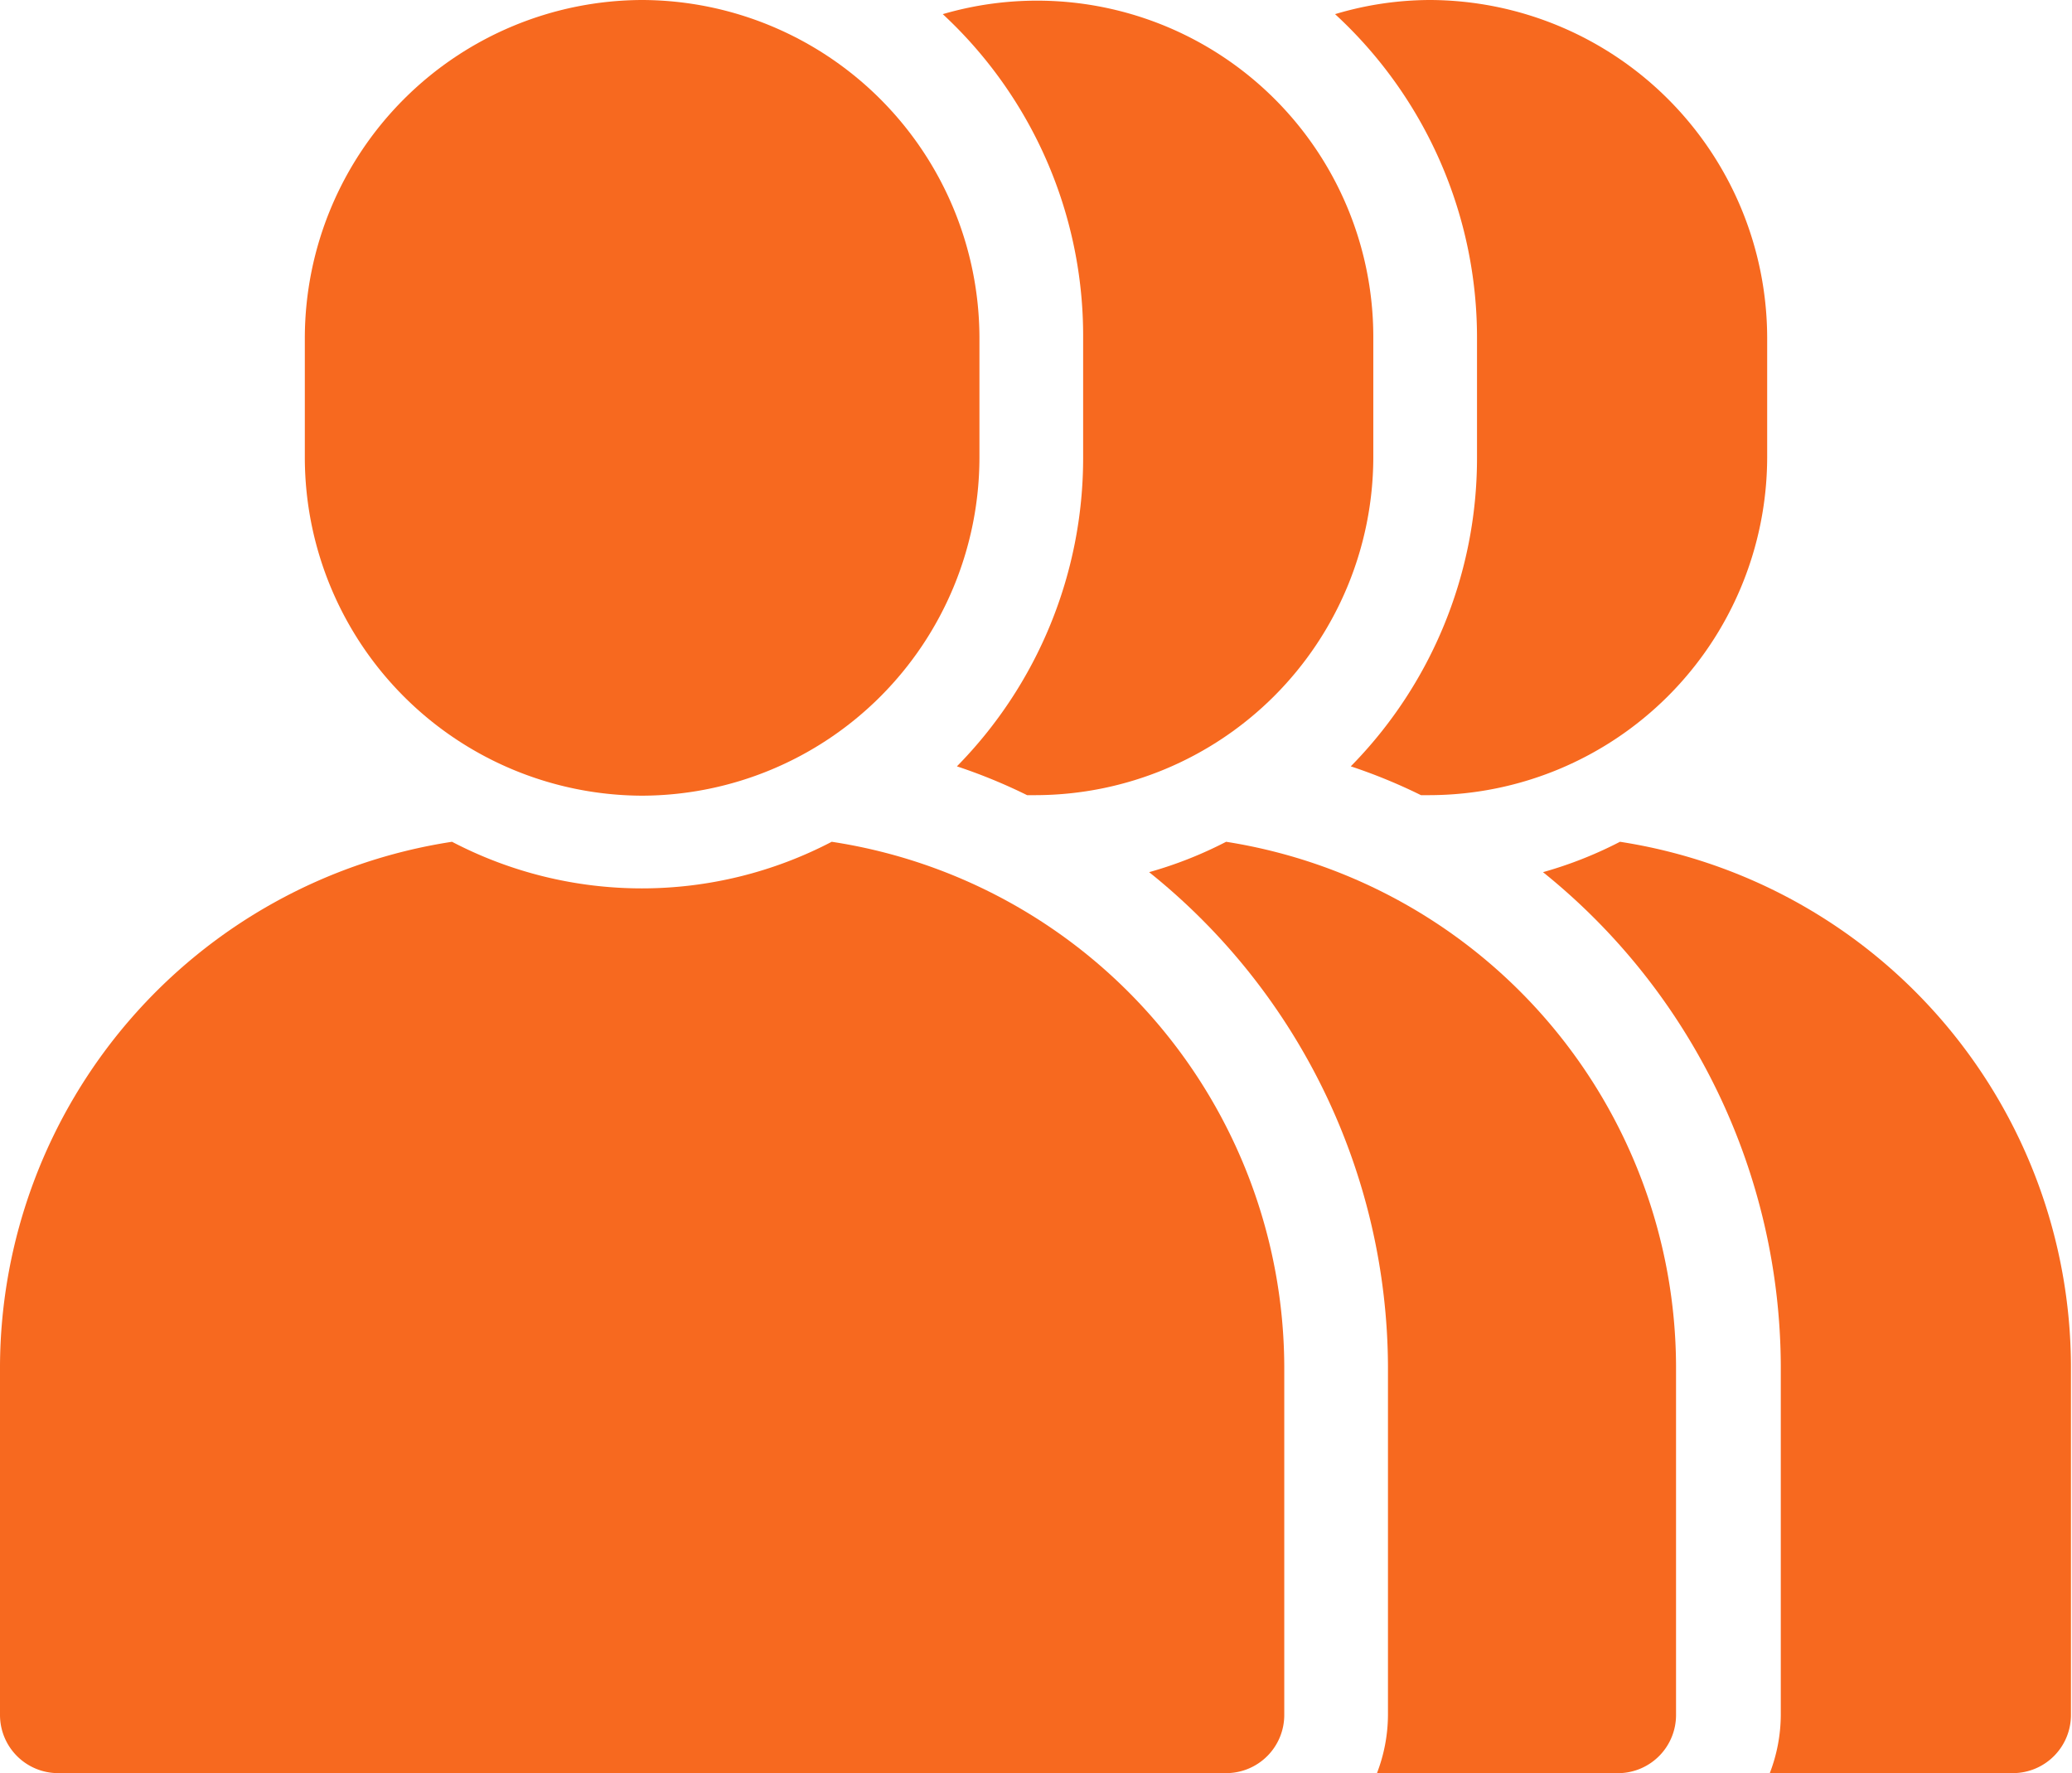 <svg xmlns="http://www.w3.org/2000/svg" viewBox="0 0 39.56 33.85"><defs><style>.cls-1{fill:#f7691f;}</style></defs><g id="Layer_2" data-name="Layer 2"><g id="Layer_1-2" data-name="Layer 1"><path class="cls-1" d="M12.26,15.19h0A6.46,6.46,0,0,1,5.82,8.75V6.44A6.46,6.46,0,0,1,12.26,0h0A6.46,6.46,0,0,1,18.7,6.44V8.75A6.46,6.46,0,0,1,12.26,15.19Z"/><path class="cls-1" d="M15.88,16.07a7.83,7.83,0,0,1-7.25,0A10.17,10.17,0,0,0,0,26.08v6.66a1.11,1.11,0,0,0,1.11,1.11h22.3a1.11,1.11,0,0,0,1.11-1.11V26.08A10.17,10.17,0,0,0,15.88,16.07Z"/><path class="cls-1" d="M23.41,16.07a7.75,7.75,0,0,1-1.47.58,12.15,12.15,0,0,1,4.56,9.43v6.66a3.13,3.13,0,0,1-.21,1.11h4.64A1.11,1.11,0,0,0,32,32.74V26.08A10.17,10.17,0,0,0,23.41,16.07Z"/><path class="cls-1" d="M20.68,6.44V8.75a8.39,8.39,0,0,1-2.41,5.88,10.47,10.47,0,0,1,1.34.55h.17a6.46,6.46,0,0,0,6.44-6.44V6.44A6.42,6.42,0,0,0,18,.27,8.37,8.37,0,0,1,20.68,6.44Z"/><path class="cls-1" d="M30.93,16.07a7.75,7.75,0,0,1-1.47.58A12.15,12.15,0,0,1,34,26.08v6.66a3.13,3.13,0,0,1-.21,1.11h4.64a1.11,1.11,0,0,0,1.11-1.11V26.08A10.16,10.16,0,0,0,30.93,16.07Z"/><path class="cls-1" d="M28.2,6.44V8.75a8.39,8.39,0,0,1-2.41,5.88,10.47,10.47,0,0,1,1.34.55h.17a6.46,6.46,0,0,0,6.44-6.44V6.44A6.46,6.46,0,0,0,27.3,0a6.34,6.34,0,0,0-1.81.27A8.39,8.39,0,0,1,28.2,6.44Z"/></g></g></svg>